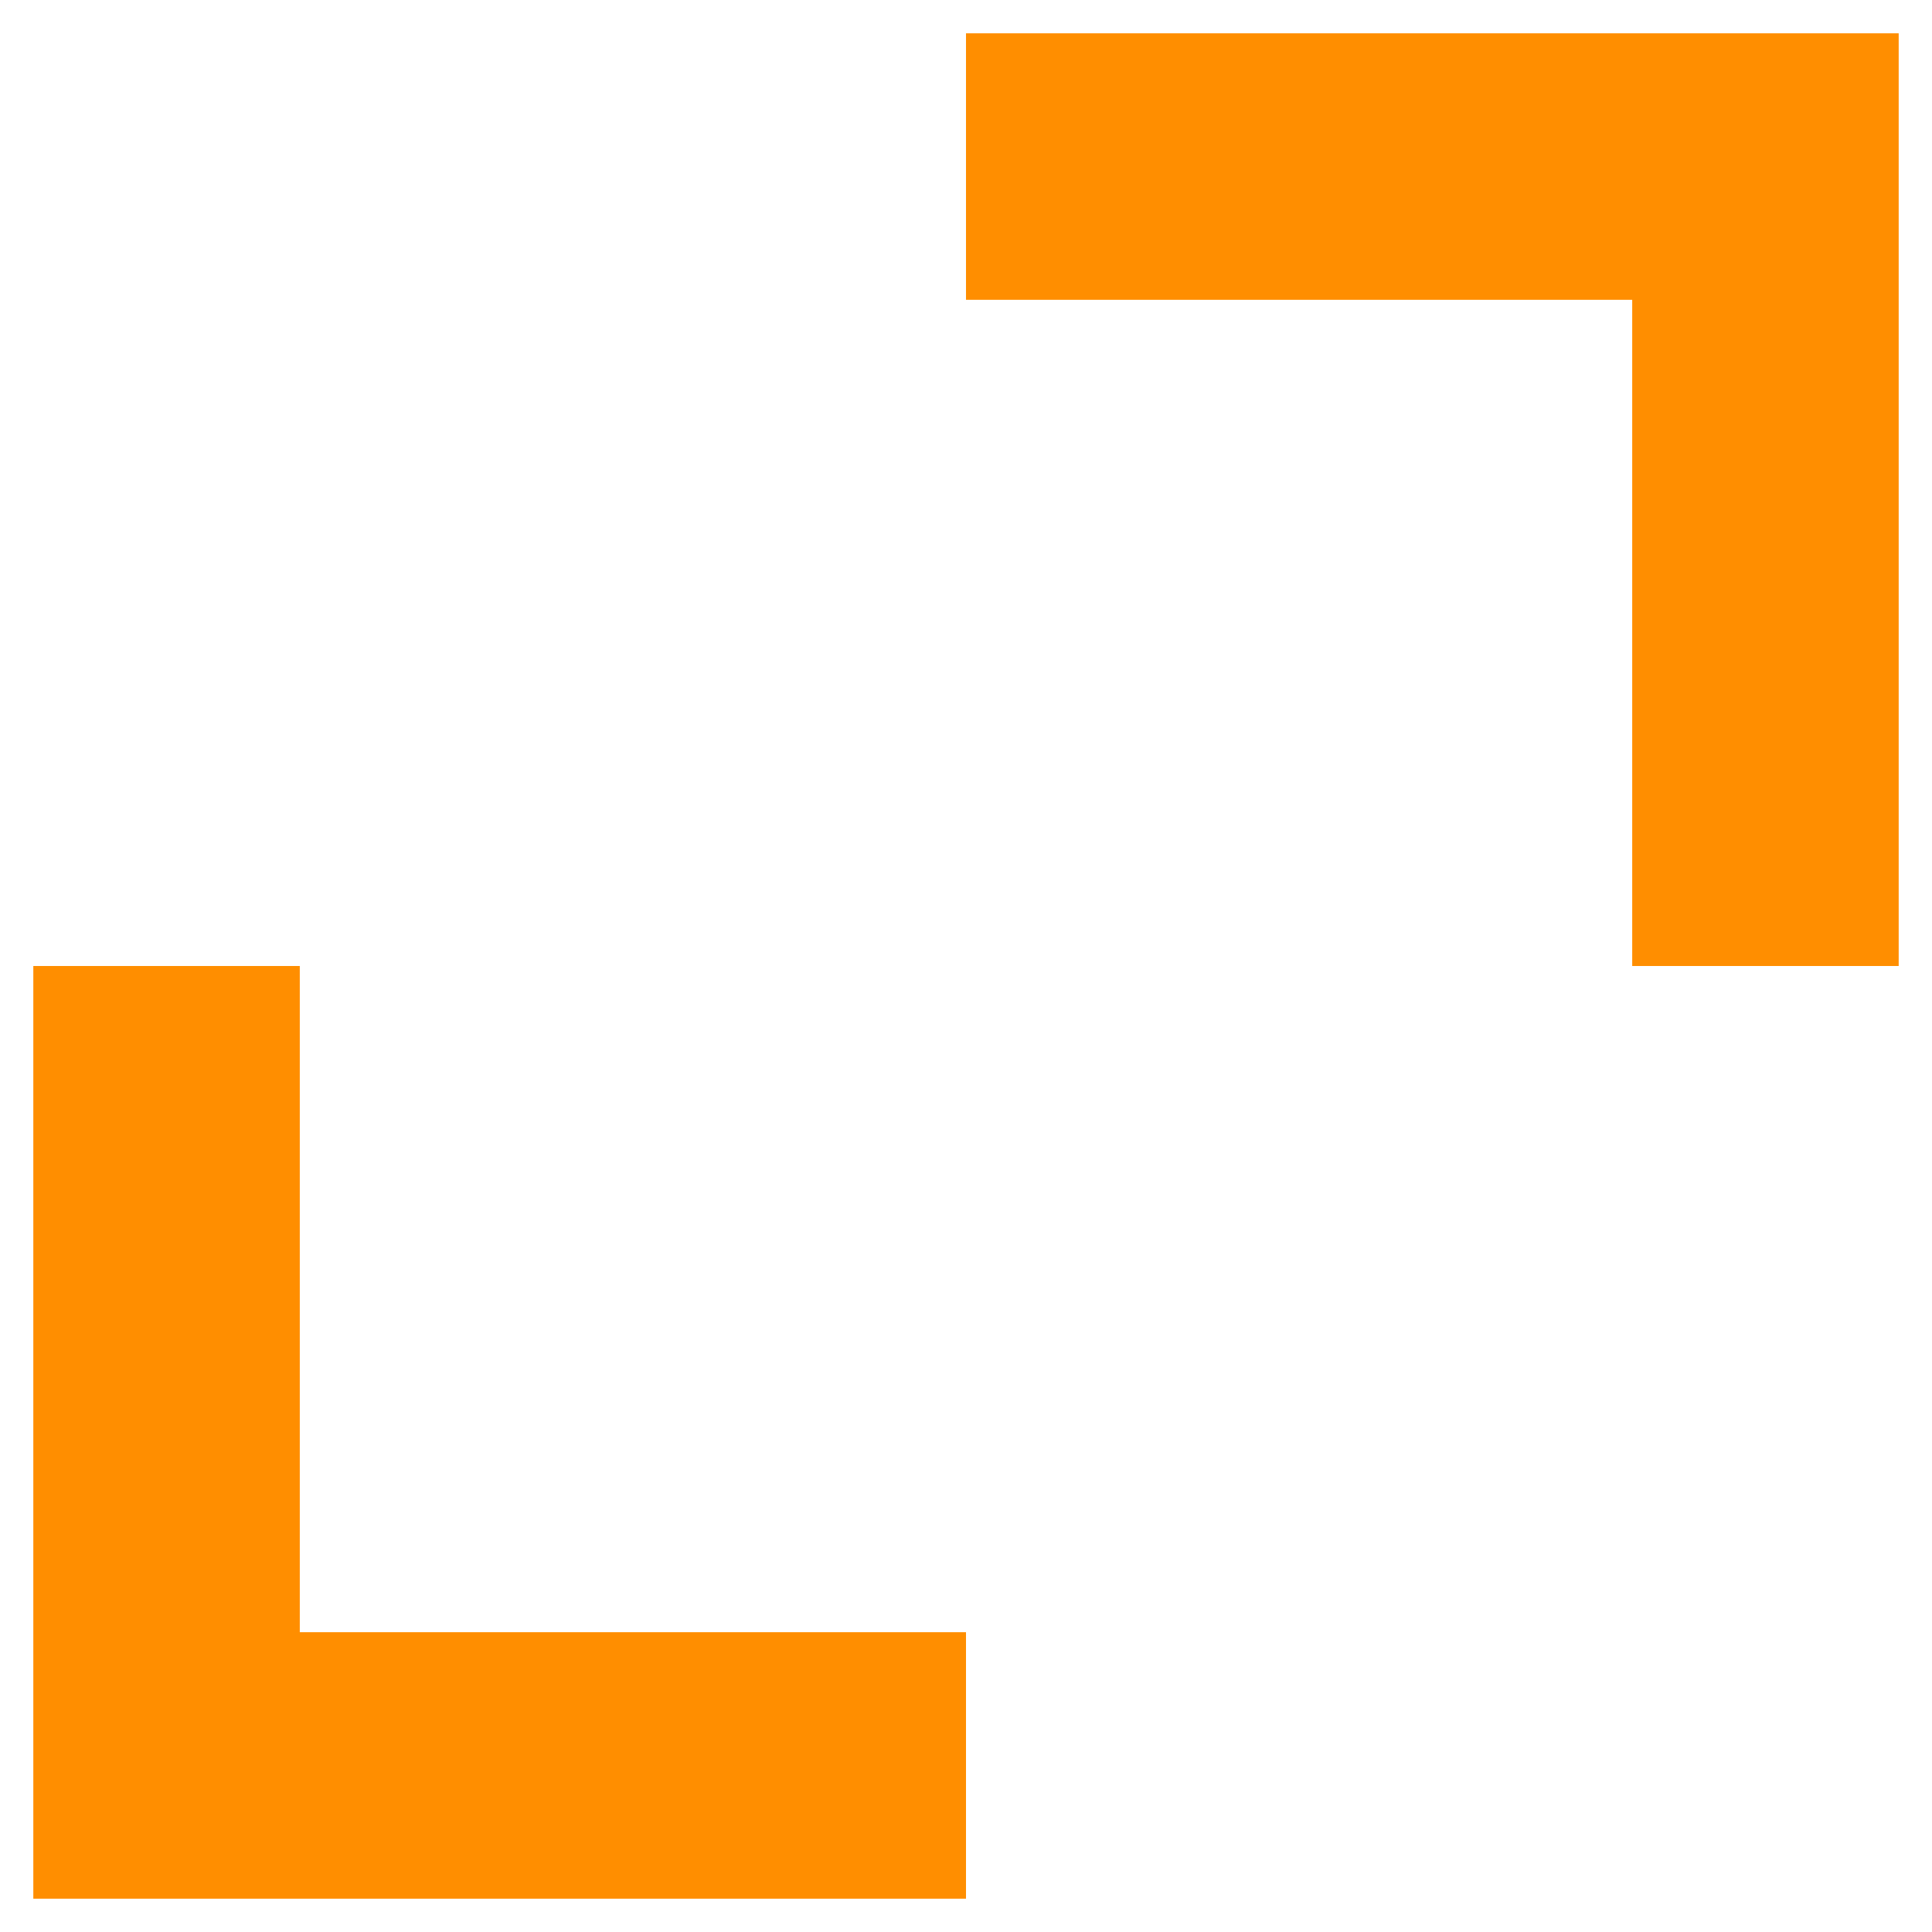 <?xml version="1.0" encoding="UTF-8"?> <svg xmlns="http://www.w3.org/2000/svg" width="29" height="29" viewBox="0 0 29 29" fill="none"><path d="M14.5 0.5V4.5H24.5V14.5H28.5V0.5H14.5Z" fill="#FF8E00"></path><path d="M14.5 28.5V24.5H4.5L4.5 14.5H0.5L0.5 28.5H14.5Z" fill="#FF8E00"></path></svg> 